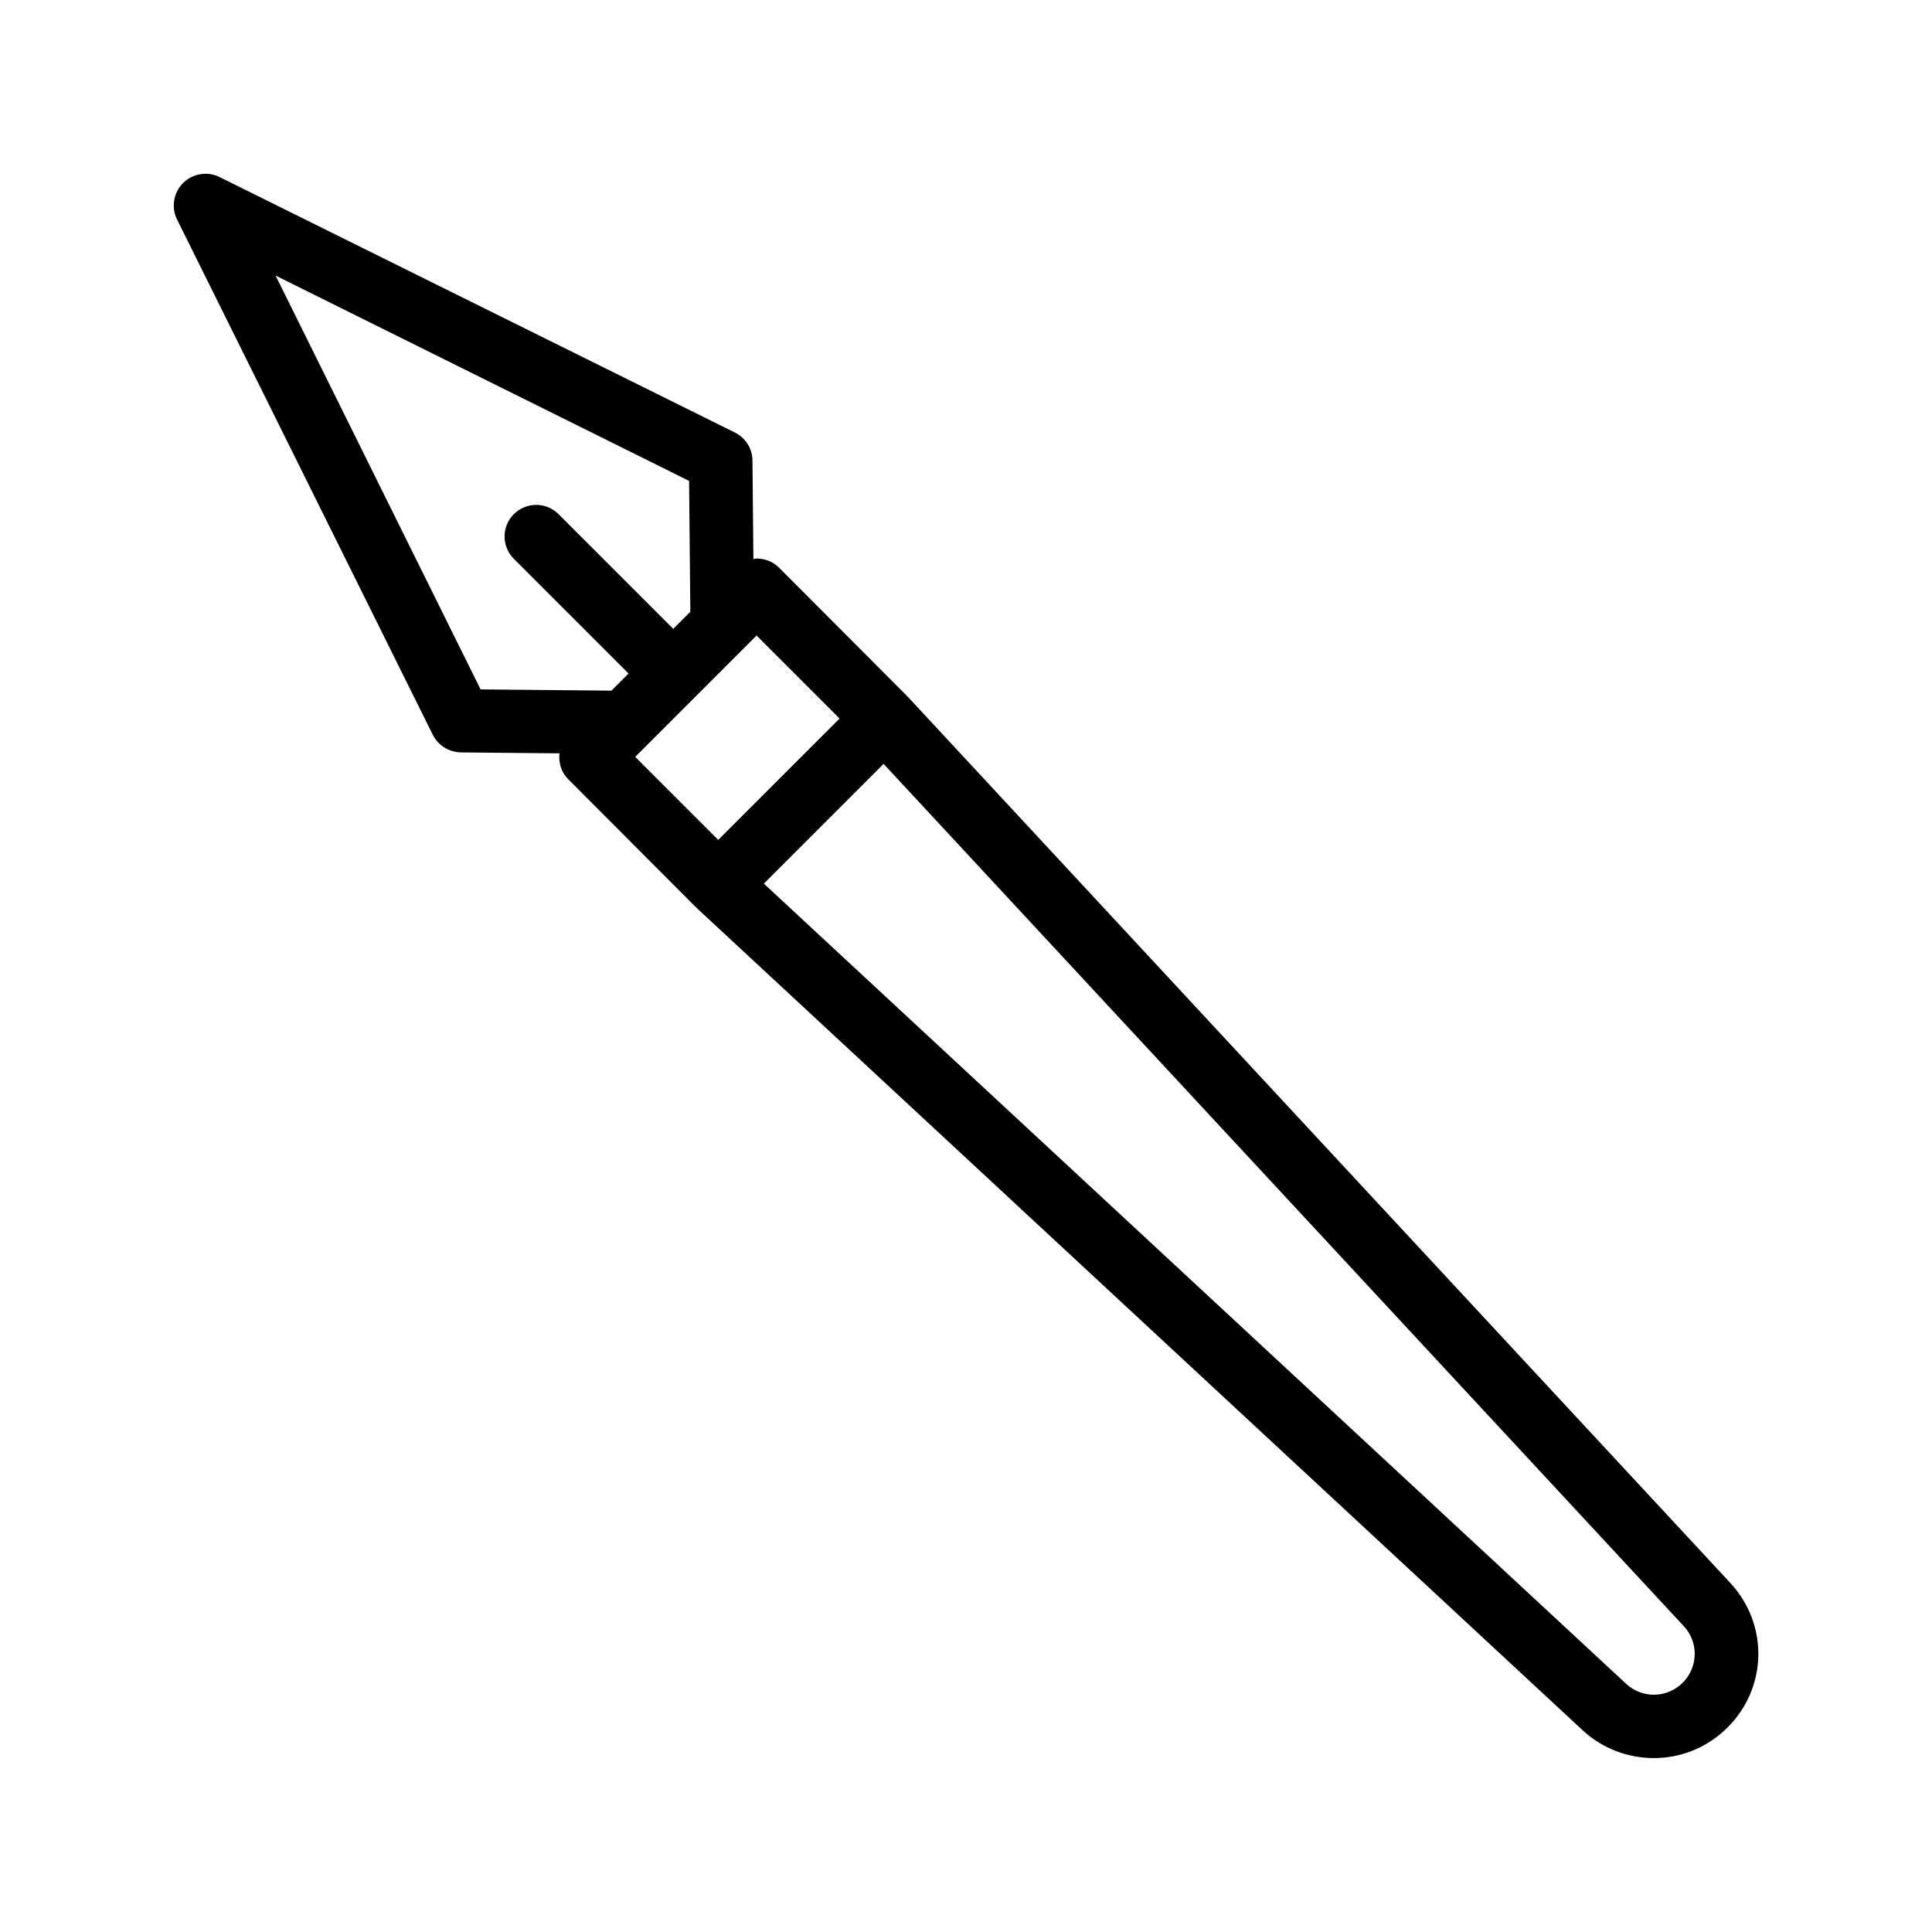 <?xml version="1.0" encoding="UTF-8"?>
<!-- Uploaded to: ICON Repo, www.iconrepo.com, Generator: ICON Repo Mixer Tools -->
<svg fill="#000000" width="800px" height="800px" version="1.1" viewBox="144 144 512 512" xmlns="http://www.w3.org/2000/svg">
 <path d="m384.55 328.62s-0.082-0.082-0.168-0.082c0 0-0.082-0.082-0.082-0.168l-33.84-33.922c-1.594-1.594-3.695-2.434-5.961-2.434-0.336 0-0.586 0.168-0.84 0.168l-0.25-26.113c0-3.191-1.848-6.047-4.703-7.473l-136.54-67.684c-3.191-1.598-7.137-0.926-9.656 1.594s-3.191 6.465-1.594 9.656l67.762 136.53c1.426 2.856 4.281 4.617 7.473 4.703l26.113 0.25c-0.25 2.434 0.418 4.953 2.266 6.801l33.84 33.922s0.082 0.082 0.168 0.082c0 0 0.082 0.082 0.082 0.168l234.86 217.98c5.293 4.879 12.094 7.312 18.812 7.312 7.055 0 14.105-2.688 19.566-8.145 10.578-10.578 10.832-27.375 0.672-38.289zm-167.52-111.59 109.58 54.41 0.336 34.68-4.535 4.535-30.398-30.398c-3.273-3.273-8.566-3.273-11.84 0-3.273 3.273-3.273 8.566 0 11.84l30.398 30.398-4.535 4.535-34.68-0.336zm98.496 124.36 28.969-28.969 22 22-32.16 32.16-22-22zm274.41 248.55c-4.113 4.113-10.746 4.281-15.031 0.25l-228.48-212.02 31.738-31.738 212.02 228.48c4.035 4.281 3.867 10.914-0.25 15.027z"/>
</svg>
